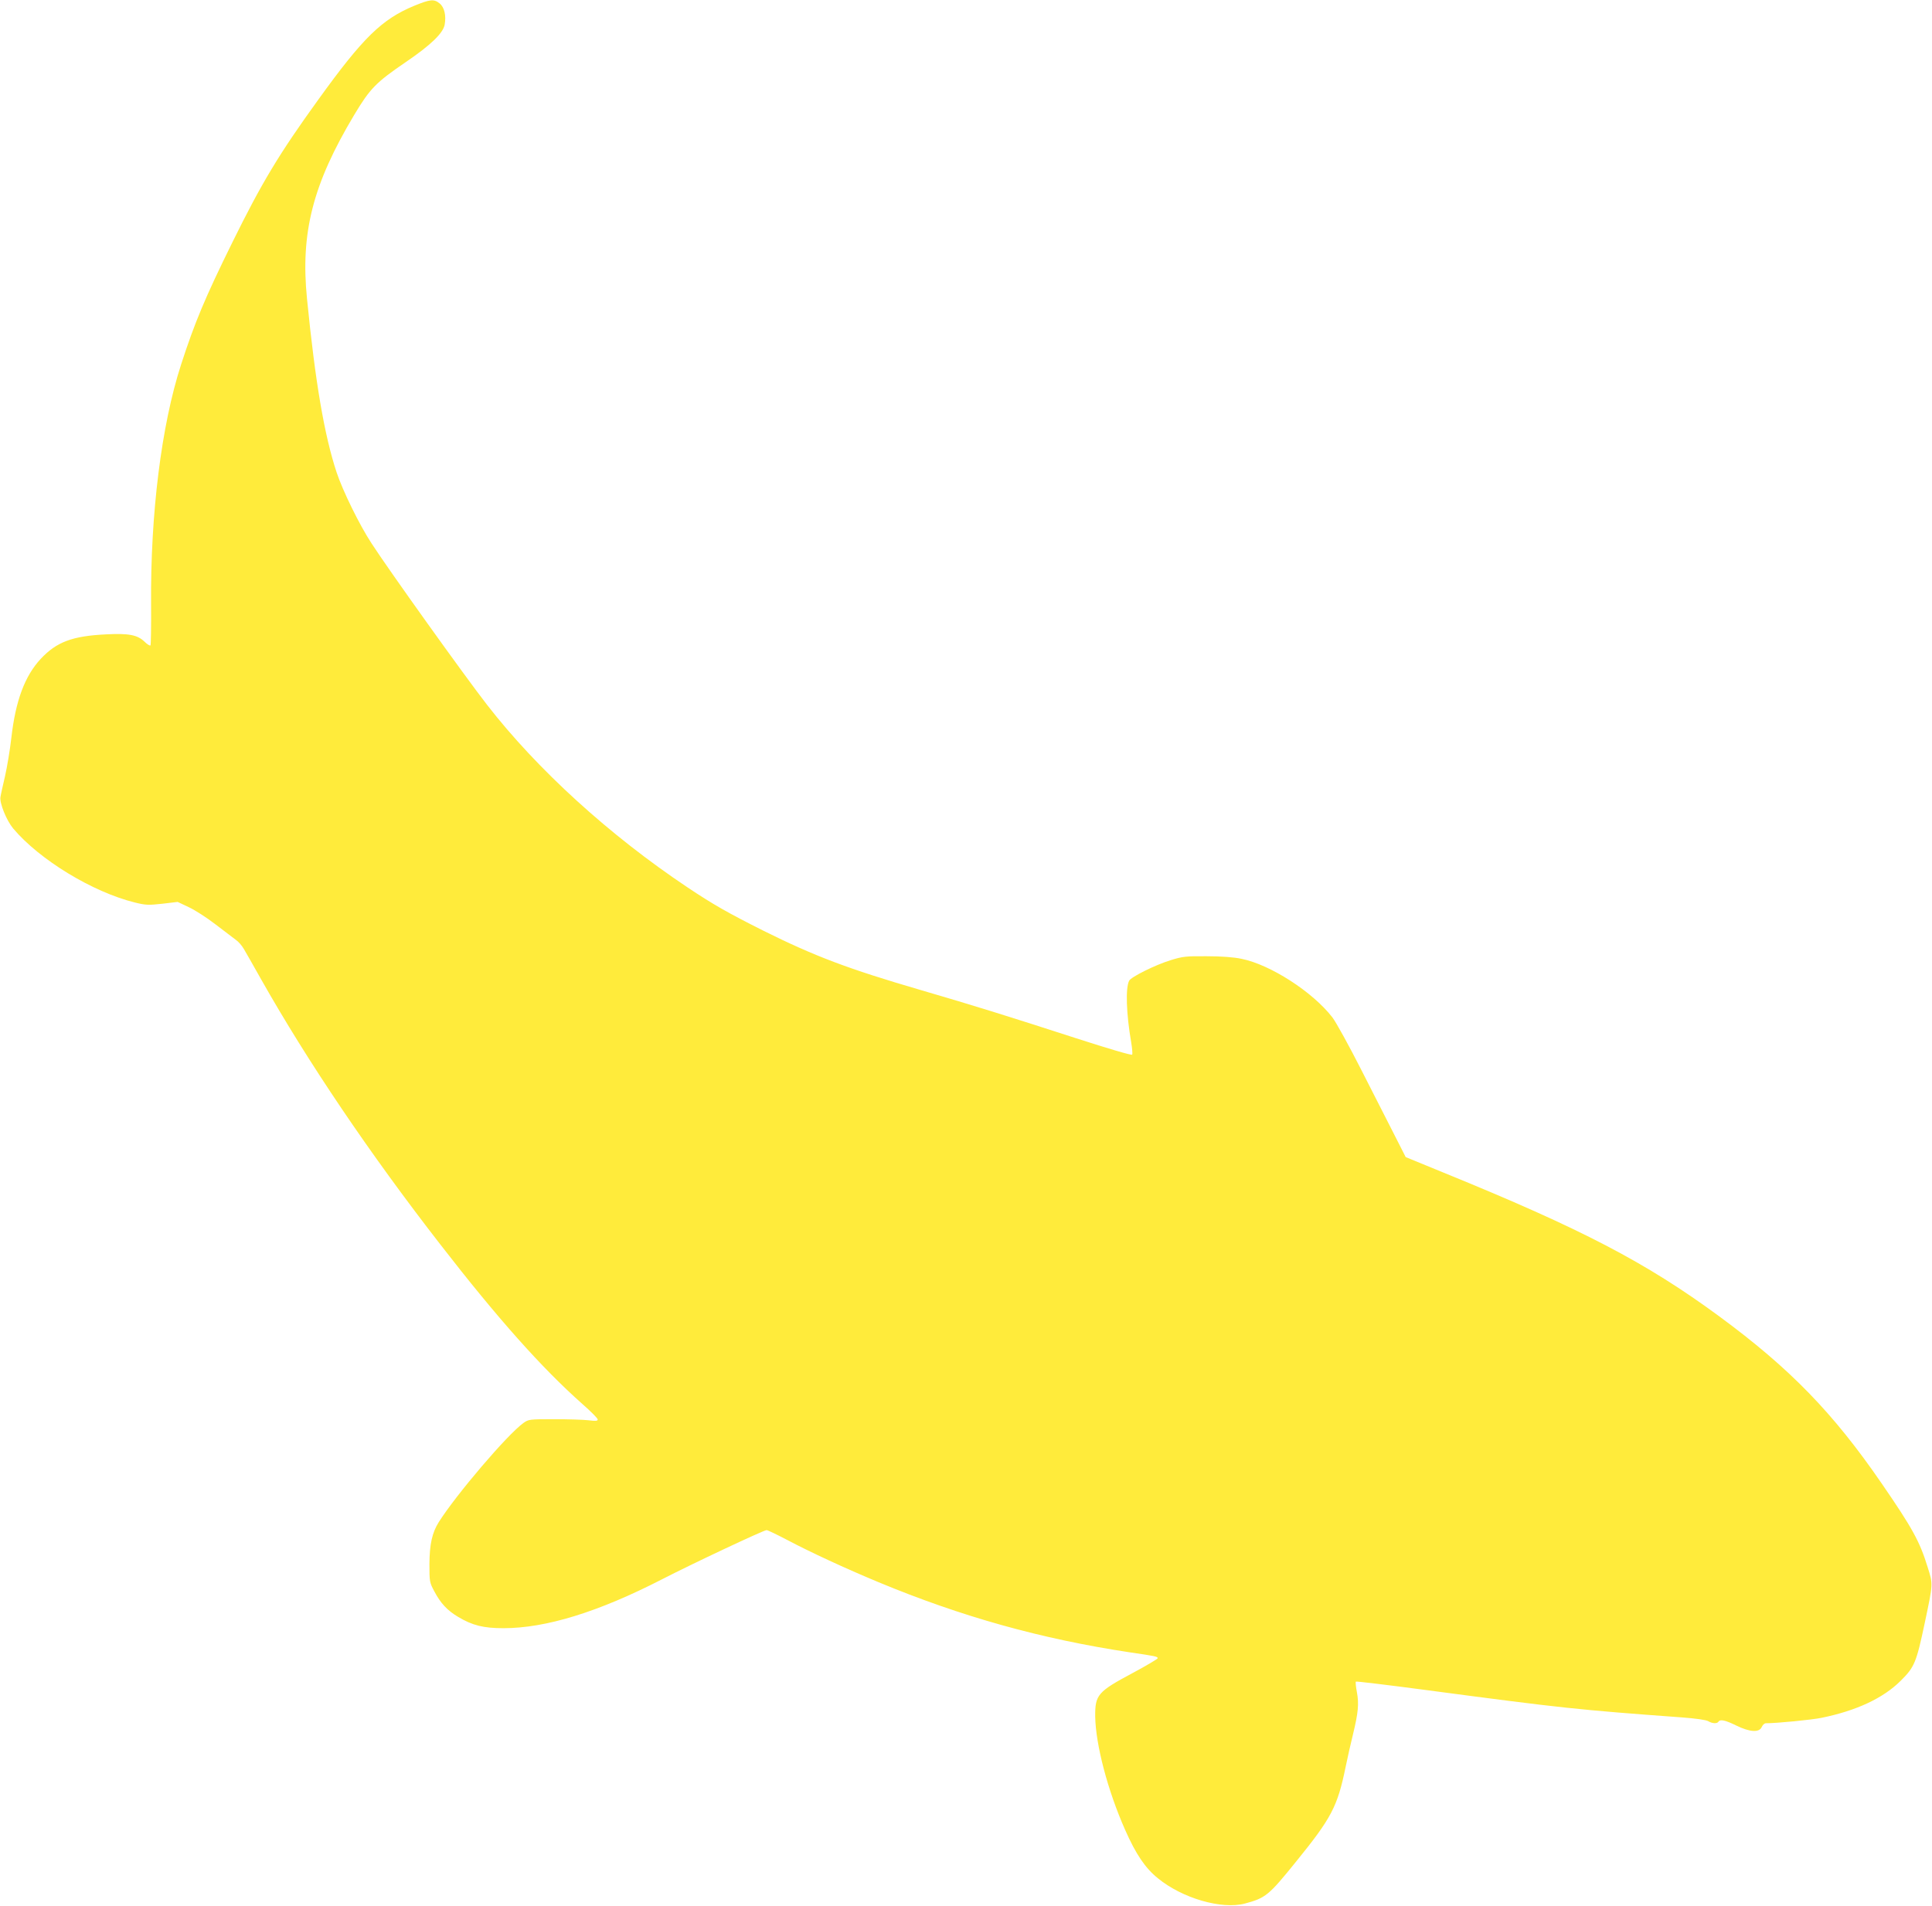 <?xml version="1.0" standalone="no"?>
<!DOCTYPE svg PUBLIC "-//W3C//DTD SVG 20010904//EN"
 "http://www.w3.org/TR/2001/REC-SVG-20010904/DTD/svg10.dtd">
<svg version="1.0" xmlns="http://www.w3.org/2000/svg"
 width="1280pt" height="1263pt" viewBox="0 0 1280 1263"
 preserveAspectRatio="xMidYMid meet">
<g transform="translate(0,1263) scale(0.1,-0.1)"
fill="#ffeb3b" stroke="none">
<path d="M2745 12592 c-215 -89 -340 -211 -636 -622 -261 -361 -376 -553 -569
-945 -181 -367 -250 -532 -340 -810 -131 -403 -204 -993 -199 -1592 1 -145 -1
-266 -4 -270 -4 -4 -22 7 -40 25 -47 45 -105 56 -256 48 -222 -11 -326 -50
-431 -162 -106 -114 -167 -278 -195 -525 -9 -79 -28 -193 -42 -254 -14 -60
-28 -122 -30 -137 -7 -39 40 -155 84 -208 175 -208 527 -422 807 -491 73 -18
90 -18 182 -8 l101 12 74 -35 c41 -19 120 -70 177 -114 57 -43 117 -89 134
-102 18 -12 41 -39 53 -60 12 -20 64 -111 115 -202 311 -550 719 -1154 1188
-1758 379 -489 671 -817 939 -1055 57 -50 103 -96 103 -104 0 -10 -14 -11 -62
-5 -35 4 -138 7 -229 7 -162 0 -167 -1 -201 -25 -107 -77 -446 -475 -561 -657
-44 -70 -61 -146 -62 -278 0 -116 1 -122 32 -180 42 -80 86 -127 158 -170 95
-57 169 -75 300 -75 282 0 629 107 1053 325 200 103 672 325 691 325 7 0 67
-29 134 -64 157 -83 386 -189 607 -281 551 -229 1077 -376 1665 -465 172 -25
185 -28 185 -39 0 -5 -73 -48 -162 -96 -236 -126 -253 -146 -252 -290 3 -186
82 -489 198 -751 72 -163 134 -254 217 -321 162 -133 422 -208 576 -168 138
37 158 53 339 277 236 291 275 365 329 628 13 63 35 161 49 217 35 144 40 202
26 278 -7 36 -10 68 -7 71 2 3 209 -22 458 -55 919 -122 1007 -131 1699 -182
96 -7 163 -17 177 -25 26 -16 59 -18 68 -4 11 18 45 11 118 -25 90 -44 152
-48 169 -10 6 14 18 25 27 25 74 0 307 23 369 36 231 47 408 130 523 244 93
92 105 120 161 385 56 265 55 255 19 370 -52 169 -100 257 -305 555 -321 467
-606 761 -1076 1107 -487 358 -911 579 -1826 952 l-251 103 -69 136 c-39 76
-138 271 -222 436 -83 164 -171 323 -194 353 -130 169 -412 351 -603 389 -51
11 -135 17 -230 17 -137 1 -158 -1 -239 -26 -101 -31 -262 -111 -275 -136 -25
-48 -19 -221 13 -406 7 -41 10 -78 7 -84 -4 -6 -153 38 -376 110 -454 147
-669 214 -1025 318 -480 140 -702 224 -1040 392 -235 118 -334 174 -506 289
-517 346 -994 780 -1327 1209 -147 189 -651 893 -766 1071 -80 122 -191 349
-231 470 -81 245 -141 595 -196 1150 -44 439 39 761 313 1219 105 175 143 214
342 350 166 113 246 191 257 247 11 61 -2 116 -33 141 -38 31 -62 28 -168 -15z"/>
</g>
</svg>
